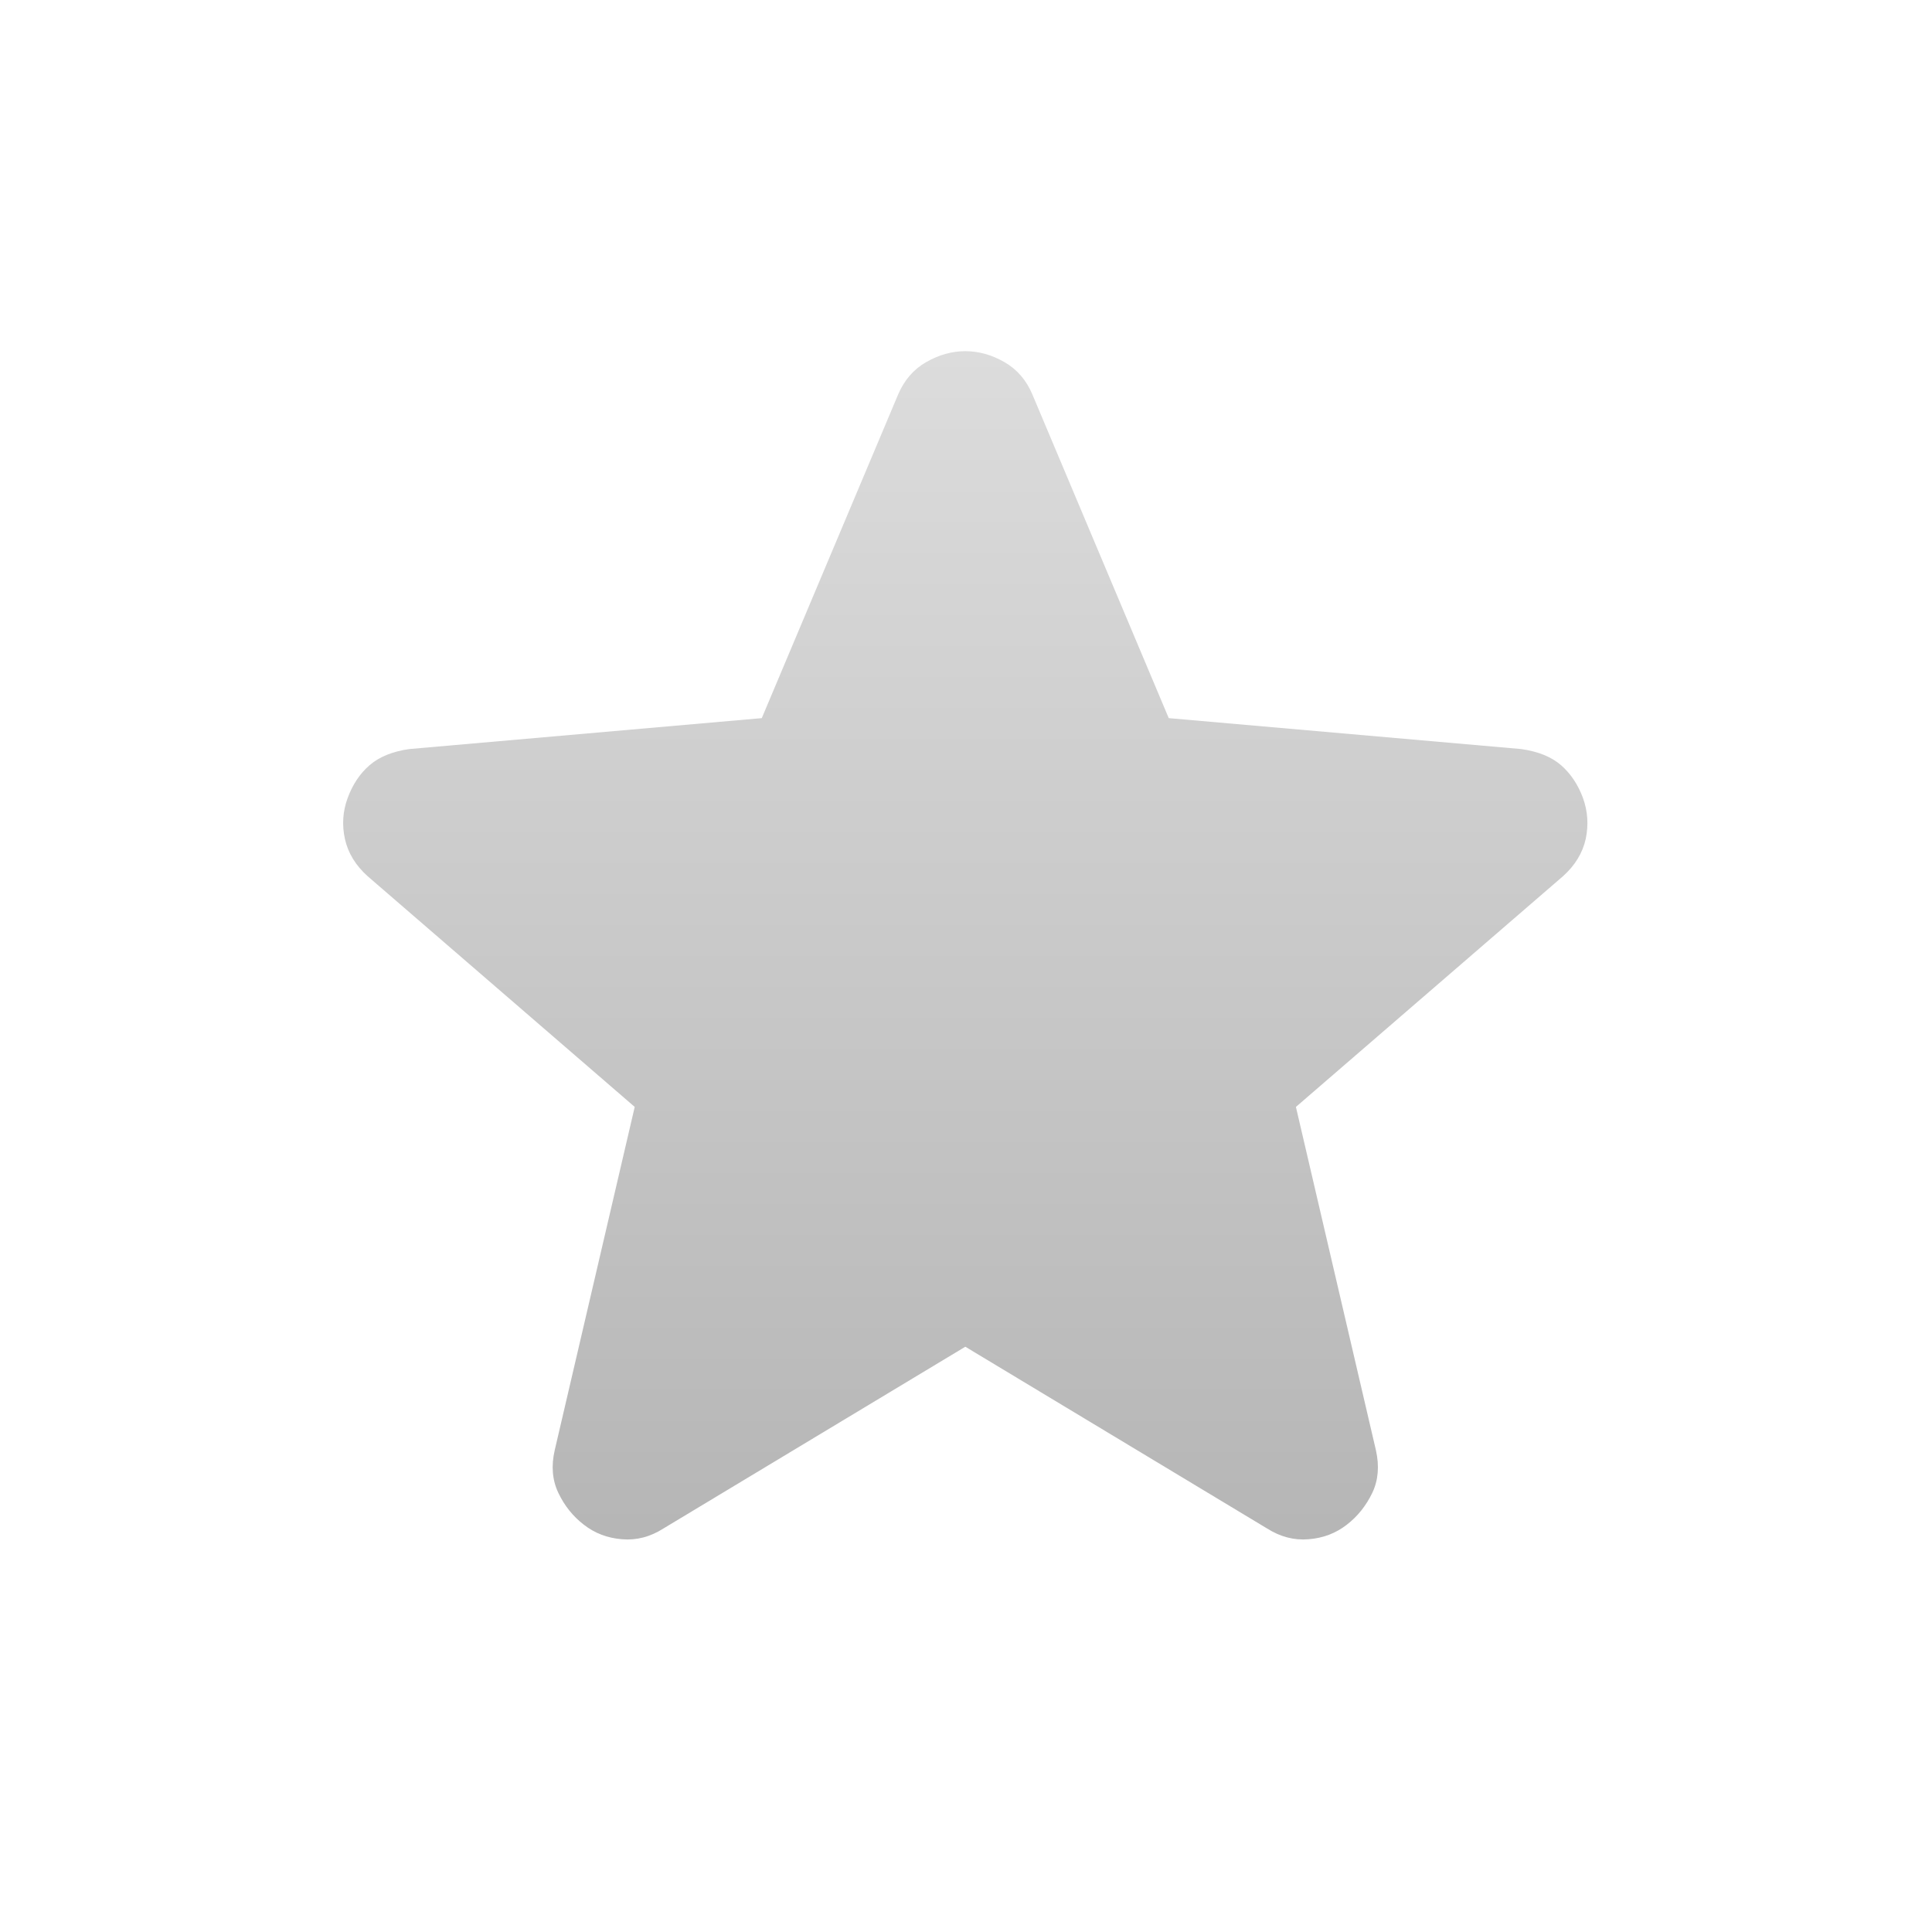 <svg width="17" height="17" viewBox="0 0 17 17" fill="none" xmlns="http://www.w3.org/2000/svg">
<mask id="mask0_40000069_2961" style="mask-type:alpha" maskUnits="userSpaceOnUse" x="0" y="0" width="17" height="17">
<rect x="0.822" y="0.805" width="15.346" height="15.346" fill="#D9D9D9"/>
</mask>
<g mask="url(#mask0_40000069_2961)">
<path d="M8.494 11.85L5.84 13.448C5.723 13.523 5.601 13.555 5.473 13.544C5.345 13.534 5.233 13.491 5.137 13.416C5.041 13.342 4.966 13.248 4.913 13.136C4.86 13.025 4.849 12.899 4.881 12.761L5.585 9.74L3.235 7.71C3.128 7.614 3.062 7.504 3.035 7.382C3.008 7.259 3.016 7.139 3.059 7.022C3.102 6.905 3.165 6.809 3.251 6.734C3.336 6.66 3.453 6.612 3.602 6.591L6.703 6.319L7.902 3.473C7.956 3.346 8.038 3.25 8.15 3.186C8.262 3.122 8.377 3.09 8.494 3.09C8.611 3.09 8.726 3.122 8.838 3.186C8.949 3.25 9.032 3.346 9.085 3.473L10.284 6.319L13.385 6.591C13.534 6.612 13.652 6.66 13.737 6.734C13.822 6.809 13.886 6.905 13.929 7.022C13.971 7.139 13.979 7.259 13.953 7.382C13.926 7.504 13.86 7.614 13.753 7.71L11.403 9.74L12.107 12.761C12.138 12.899 12.128 13.025 12.075 13.136C12.021 13.248 11.947 13.342 11.851 13.416C11.755 13.491 11.643 13.534 11.515 13.544C11.387 13.555 11.265 13.523 11.147 13.448L8.494 11.85Z" fill="url(#paint0_linear_40000069_2961)"/>
</g>
<defs>
<linearGradient id="paint0_linear_40000069_2961" x1="8.494" y1="3.09" x2="8.494" y2="13.513" gradientUnits="userSpaceOnUse">
<stop stop-color="#DCDCDC"/>
<stop offset="0.995" stop-color="#B6B6B6"/>
</linearGradient>
</defs>
</svg>
